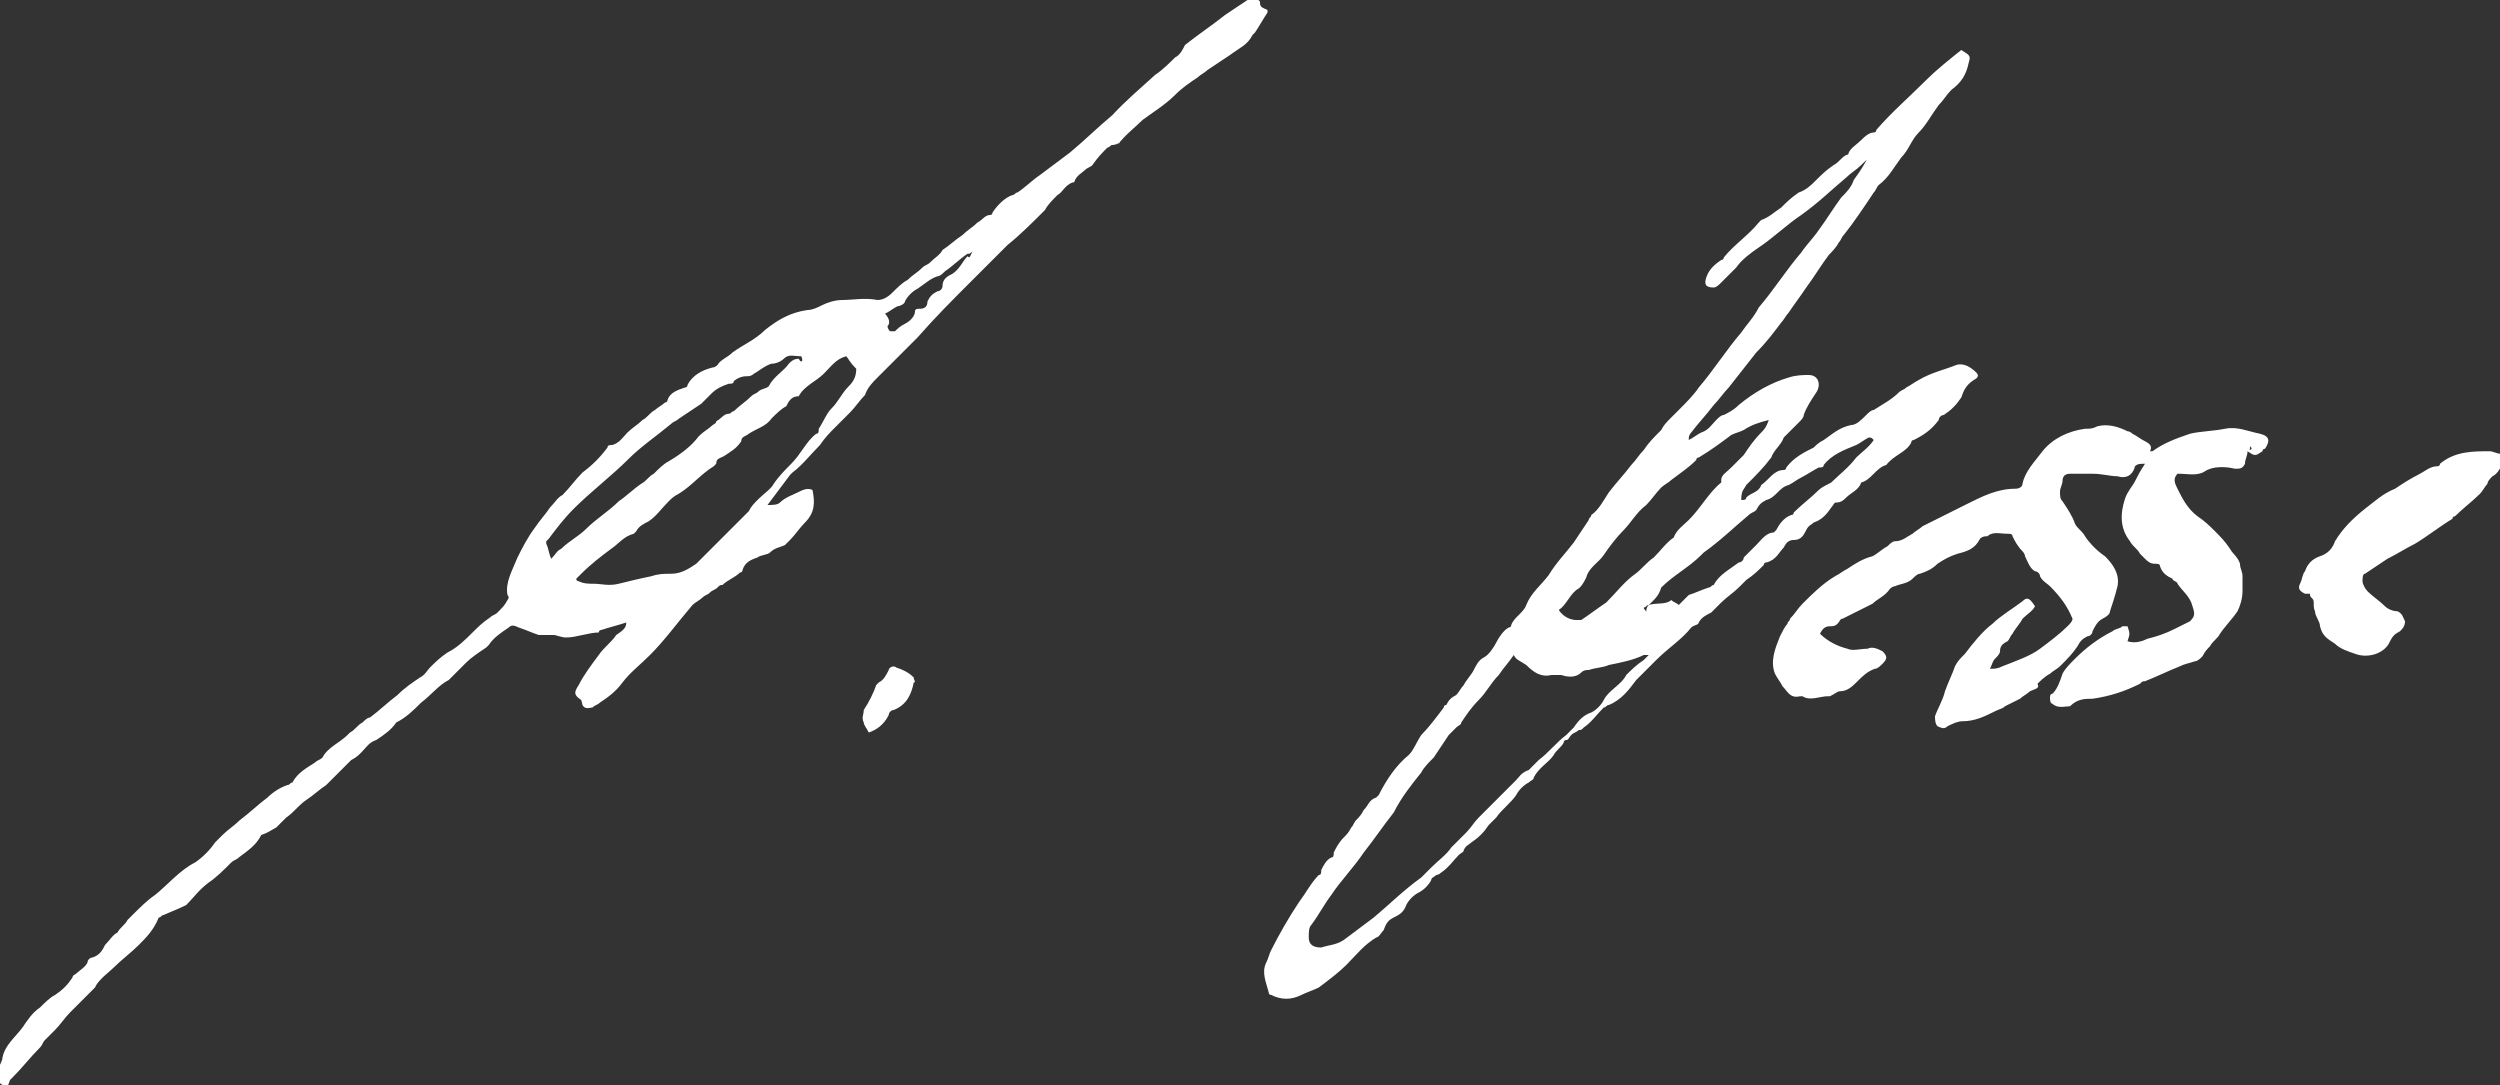 <svg xmlns="http://www.w3.org/2000/svg" width="200" height="86.8"><rect width="100%" height="100%" fill="#333333" stroke="none"/><path fill="#FFF" d="M77.8 20.1c-.2.2-.2.2-.4.2-.6.4-1.2 1-1.8 1.4-.2.2-.4.4-.6.4-.6.2-1 .6-1.6 1-.4.2-.8.6-1 1 0 .2-.4.4-.6.4-.4.2-.6.4-1 .6.4.4.4.8.2 1 0 0 0 .2.2.4h.4c.2-.2.4-.4.8-.6.4-.2.8-.6.8-1 0-.2.2-.2.4-.2.4 0 .6-.2.6-.6.2-.4.4-.6.8-.8.2 0 .4-.2.4-.4 0-.6.4-.8.8-1 .6-.4.8-1 1.2-1.4.2.2.2 0 .4-.4m-13.7 8.4c-.6 0-1-.2-1.4.2-.2.2-.6.4-1 .4-.6.2-1 .6-1.4.8-.2.2-.4.2-.6.2-.4 0-.8.2-1 .4 0 .2-.2.2-.4.2-.6.2-1 .4-1.4.8l-.8.8-1.8 1.2c-.2.2-.4.2-.6.4-1.2 1-2.4 1.8-3.4 2.8-1.4 1.4-3 2.6-4.4 4-.8.8-1.4 1.6-2 2.4l-.2.2v.2c.2.4.2.8.4 1.2.4-.4.4-.6.8-.8.6-.6 1.4-1 2-1.6.8-.8 1.8-1.4 2.6-2.2.6-.4 1.2-1 1.8-1.4.4-.2.6-.6 1-.8.4-.4.8-.8 1.2-1 1-.6 1.8-1.2 2.4-2 .4-.4.8-.6 1-.8.2-.2.4-.2.4-.4.4-.2.6-.6 1-.6.2 0 .2-.2.4-.2.4-.4 1-.8 1.4-1.2.2-.2.4-.2.6-.4.2-.2.6-.2.8-.4.4-.8 1.2-1.2 1.6-1.8.2-.2.4-.4.8-.4.2.4.4.2.2-.2m3.6 0c-.8.2-1.2.8-1.8 1.4-.6.6-1.6 1-2 1.8-.6 0-.8.4-1 .8-.4.2-.8.6-1.2 1-.4.6-1.2.8-1.8 1.2-.2.2-.6.2-.6.6-.4.6-.8.8-1.4 1.2-.4.2-.6.2-.6.6l-.2.2c-1 .6-1.8 1.6-2.8 2.2-.4.2-.6.4-.8.6-.6.6-1 1.2-1.6 1.6-.4.2-.8.4-1 .8l-.2.2c-.8.2-1.2.8-1.8 1.2-.8.6-1.6 1.2-2.4 2l-.4.4s0 .2.2.2c.4.2.8.2 1.2.2.6 0 1.2.2 2 0s1.6-.4 2.6-.6c.6-.2 1-.2 1.6-.2.8 0 1.4-.4 2-.8l1.8-1.8 2.4-2.4c.2-.4.4-.6.8-1s1-.8 1.2-1.2c.4-.6 1-1.2 1.4-1.6.8-.8 1.2-1.8 2-2.4.2 0 .2-.2.2-.4.4-.6.6-1.2 1-1.6.6-.6.8-1.2 1.4-1.8.4-.4.6-.8.6-1.4-.6-.6-.6-.8-.8-1M50.1 49.8c-.6.2-1.4.4-2 .6-.2 0-.2.2-.2.2-.8 0-1.8.4-2.6.4-.4 0-.8-.2-1-.2h-1.2c-.6-.2-1-.4-1.6-.6-.4-.2-.6-.2-.8 0-.6.4-1.2.8-1.6 1.4l-.2.2c-.6.4-1.2.8-1.6 1.2l-1.2 1.2-.2.2c-.8.4-1.4 1.2-2.2 1.8-.6.6-1.2 1.2-2 1.6-.4.6-1 1-1.6 1.4-.6.2-.8.6-1.2 1-.2.2-.4.4-.8.6l-2 2c-.6.4-1 .8-1.6 1.2-.6.4-1 1-1.6 1.4l-.8.8c-.4.2-.6.4-1.2.6-.4.8-1 1.2-1.8 1.8-.2.2-.4.2-.6.4-.6.6-1.2 1.2-1.8 1.6-.8.6-1.2 1.2-1.8 1.8-.8.4-1.4.6-1.8.8-.2 0-.2.2-.4.2-.4 1-1 1.6-1.6 2.2s-1.4 1.2-2 1.8c-.4.4-1 .8-1.4 1.4l-.1.2-2 2c-.4.4-.8 1-1.2 1.4l-.8.8c-.2.2-.2.4-.4.6-.8.8-1.4 1.6-2.2 2.4l-.2.2c-.2.6-.2.6-.6.4-.6-.4-.6-.6-.4-1.2.2-.4.4-.8.4-1 .2-1 1-1.6 1.6-2.4.4-.6.8-1.2 1.4-1.6.4-.4.8-.8 1.2-1 .6-.4 1-.8 1.4-1.4 0-.2.2-.2.4-.4s.6-.4.8-.8c0-.2.2-.4.4-.4.6-.2.8-.6 1-1 .4-.4.6-.8 1-1 .2-.4.6-.6.8-1l.4-.4c.6-.6 1.2-1.2 1.8-1.6 1-.8 2-2 3.2-2.6.6-.4 1.2-1 1.6-1.6l.6-.6c.4-.4 1-.8 1.4-1.2.8-.6 1.4-1.2 2.2-1.8.4-.4 1-.8 1.6-1 .2 0 .2-.2.4-.2.4-.8 1.2-1.2 1.8-1.6.2-.2.4-.2.6-.4.4-.8 1.4-1.2 2-1.8l.2-.2c.4-.2.6-.6 1-.8.2-.2.4-.4.6-.4.8-.6 1.4-1.2 2.2-1.8.6-.6 1.2-1 1.8-1.4.4-.2.6-.6.8-.8.4-.4.8-.8 1.4-1.2.8-.4 1.4-1 2-1.6.4-.4.8-.8 1.4-1.2.2-.2.4-.2.6-.4.4-.4.6-.6.8-1 0 0 .2-.2 0-.4-.2-1 .4-2 .8-3 .4-.8.8-1.6 1.4-2.4.4-.6.8-1 1.2-1.6.4-.4.6-.8 1-1 .6-.6 1-1.2 1.6-1.8.8-.6 1.4-1.2 2-2 0-.2.2-.2.4-.2.6-.2.8-.6 1.2-1s.8-.6 1.2-1c.4-.2.6-.6 1-.8.2-.2.6-.4.8-.6 0 0 .2 0 .2-.2.2-.6.8-.8 1.4-1 0 0 .2 0 .2-.2.4-.8 1.2-1.2 2-1.4.2 0 .4-.2.4-.2.2-.4.8-.6 1.2-1 .8-.6 1.8-1 2.6-1.8 1-.8 2-1.4 3.4-1.6.4 0 .8-.2 1.2-.4.4-.2 1-.4 1.6-.4.8 0 1.8-.2 2.8 0 .4 0 .8-.2 1.2-.6.4-.4.8-.8 1.2-1 .4-.4.8-.6 1.2-1 .2-.2.4-.2.6-.4.4-.4.8-.6 1-1 .6-.4 1-.8 1.6-1.2.4-.4.8-.6 1.2-1 .4-.2.6-.6 1-.6.2 0 .2-.2.2-.2.4-.6 1-1.2 1.6-1.4.2 0 .2-.2.4-.2.6-.4 1.2-1 1.8-1.4l2.4-1.8c1.2-1 2.2-2 3.4-3 1-1.1 2.2-2.1 3.4-3.2.6-.4 1.2-1 1.6-1.4.4-.2.6-.6.8-1 1-.8 2.2-1.6 3.2-2.4L99.8 0c.2-.2.6 0 .8 0 .2 0 .2.2.2.2 0 .4.2.4.6.6V1c-.4.6-.6 1-1 1.6l-.2.2c-.4.8-1 1-1.8 1.6l-1.8 1.2c-.2.2-.6.4-.8.6-.6.4-1.2.8-1.8 1.4-.8.8-1.8 1.4-2.6 2-.6.6-1.4 1.2-2 2 .4-.4 0 0-.4 0-.2 0-.2.2-.4.2-.4.4-.8.8-1.2 1.4-.2.2-.4.2-.6.4-.2.2-.6.4-.8.8 0 0 0 .2-.2.2-.6.2-.8.8-1.2 1-.4.4-.8.8-1 1.2-1 1-2 2-3 2.8l-.6.6-2.4 2.4c-1.4 1.4-2.8 2.8-4.2 4.4L71 29.4l-.8.8c-.4.4-.8.8-1 1.4-.4.4-.8 1-1.2 1.4l-1.2 1.2c-.4.4-.8.8-1.2 1.4-.8.8-1.4 1.6-2.2 2.2l-.2.2-1.8 2.4c.4 0 .8 0 1-.2.4-.4 1-.6 1.4-.8.4-.2.8-.4 1.2-.2.2 1 .2 1.8-.6 2.6-.4.4-.8 1-1.2 1.4l-.4.4c-.4.2-.8.2-1.2.6-.2.2-.8.2-1 .4-.6.2-1 .4-1.2 1 0 .2-.2.2-.2.2-.4.4-1 .6-1.4 1-.2 0-.2 0-.4.2s-.4.2-.6.4c-.2.2-.4.2-.6.4-.2.2-.6.4-.8.6-1.2 1.4-2.2 2.8-3.4 4-.8.8-1.6 1.4-2.2 2.2-.6.8-1.2 1.2-1.8 1.6-.2.2-.4.2-.6.4-.2 0-.6.2-.8-.2l-.1-.4c-.6-.4-.6-.6-.2-1.2.4-.8 1-1.6 1.6-2.4.4-.6 1-1 1.4-1.6.6-.4.8-.6.8-1 .2.2 0 .2 0 0m74.6-1c.4.6 1 .8 1.4.8h.4c.6-.4 1.4-1 2-1.4.8-.8 1.4-1.6 2.2-2.2.6-.4 1-1 1.6-1.4.6-.6 1-1.2 1.6-1.6.2-.6.8-1 1.2-1.4 1-1 1.6-2.2 2.6-3v-.2c0-.4.4-.6.8-1l1-1c.4-.6.8-1.2 1.4-1.8.2-.2.4-.4.6-1-.8.2-1.4.4-2 .8-.4.2-.6.2-1 .4-.8.6-1.6 1.2-2.6 1.8-.2 0-.2.2-.2.2-.6.6-1.2 1-2 1.6-.2.2-.6.4-.8.6-.4.4-.8 1-1.2 1.4-.8.6-1.2 1.4-1.8 2s-1.2 1.4-1.6 2c-.4.6-1.2 1-1.4 1.8-.2.4-.4.8-.8 1-.6.5-.8 1.2-1.4 1.6m-3.6 3.6c-.4.6-.8 1-1.2 1.6-.6.6-1 1.4-1.6 2-.6.6-1 1.2-1.4 1.8 0 .2-.2.2-.4.4l-.6.6-1.2 1.8c-.4.4-.8.8-1 1.2-.8 1-1.6 2-2.2 3.2-.8 1-1.6 2.2-2.4 3.2-.8 1.2-1.8 2.2-2.6 3.4-.6.8-1 1.6-1.6 2.4-.2.2-.2.6-.2 1 0 .6.4.8 1 .8.6-.2 1.2-.2 1.8-.6l2.4-1.8c1.2-1 2.4-2.2 3.8-3.2l.8-.8c.6-.6 1.2-1 1.6-1.6l.2-.2 1-1c.4-.4.6-.8 1-1.2l3-3c.2-.2.4-.6 1-.8l.2-.2.6-.6c.8-.6 1.4-1.4 2.2-2l.6-.6c.4-.6.8-1 1.4-1.2.4-.2.8-.6 1-1 .4-.8 1.4-1.2 1.8-2 .4-.4.8-.8 1.4-1.2l.4-.4h-.4c-.8.4-1.8.6-2.8.8-.4.2-1 .2-1.6.4-.2 0-.4 0-.6.2-.4.4-1 .4-1.6.2h-.8c-.8.2-1.4-.2-2-.8-.6-.4-.8-.4-1-.8m10.8-4c-.2 0-.2.2-.4.2 0 .2.2.2.2.4 0-.2 0-.4.2-.6.6-.2 1.4 0 1.8-.4.2.2.4.2.6.4l.2-.2.6-.6c.6-.2 1-.4 1.6-.6.2 0 .2-.2.4-.2.4-.8 1.2-1.2 2-1.8.2 0 .4-.2.4-.4l1-1c.4-.4.8-1 1.4-1l.2-.2c.2-.4.6-1 1.2-1.2 0 0 .2 0 .2-.2.6-.6 1.4-1.2 2-1.8.2-.2.6-.4 1-.6.6-.6 1.4-1.2 2-2 .4-.4 1-.8 1.4-1.4-.2-.2-.2-.2-.4-.2-.4.2-.6.4-1 .6-1 .4-2 .8-2.6 1.6 0 .2-.2.2-.4.2-.4.2-1 .6-1.4.8-.4.2-.6.4-1 .6-.8.2-1 1-1.8 1.2-.4.2-.6.4-.8.8-.2.2-.4.2-.6.4-1.2 1-2.2 2-3.6 3l-.2.2c-1 1-2.2 1.6-3.2 2.6-.2.7-.6 1-1 1.4m25-44.4c.6.4.8.4.6 1-.2 1-.6 1.6-1.4 2.2-.4.4-.6.8-1 1.2-.6.8-1 1.6-1.6 2.2-.6.6-.8 1.4-1.4 2-.6.8-1 1.6-1.8 2.2-.2.2-.2.4-.4.6-.8 1.2-1.6 2.4-2.4 3.4-.2.2-.2.4-.4.6-.2.4-.6.8-.8 1-.6.8-1.2 1.8-1.8 2.6-.4.6-1 1.4-1.4 2-.2.2-.4.6-.6.8-.6.8-1.2 1.6-2 2.4-.8 1-1.4 1.8-2.2 2.8-.4.4-.8 1-1.2 1.4-.6.8-1.2 1.4-1.8 2.2-.2.2-.2.4-.2.6.4-.2.6-.4 1-.6.6-.2.8-.6 1.2-1 .2-.2.4-.4.6-.4.4-.2.8-.4 1.2-.8 1.2-1 2.6-1.8 4-2.2.6-.2 1.2-.2 1.6-.2.8 0 1 .8.6 1.4-.4.6-.8 1.2-1 1.8 0 .2-.2.4-.4.6l-1 1-.2.2c-.2.6-.8 1-1 1.6-.6.8-1.2 1.4-2 2.2-.2.4-.4.4-.4 1.2.2 0 .4 0 .4-.2.4-.4 1-.4 1.2-1 .6-.4 1-1.2 1.8-1.2 0 0 .2 0 .2-.2.6-.8 1.4-1.2 2.2-1.6.2-.2.4-.4.8-.6.6-.4 1.2-1 2.2-1.2.4 0 .8-.4 1.2-.8.2-.2.4-.4.6-.4.6-.4 1.4-.8 2-1.4.2-.2.4-.2.6-.4.4-.2.6-.4 1-.6 1-.6 2-.8 3-1.2.6-.2 1.2.2 1.6.6.2.2.2.4-.2.6-.6.4-.8.8-1 1.4-.4.6-.8 1-1.4 1.4-.2 0-.4.2-.4.4-.6.8-1.2 1.2-2 1.6 0 0-.2 0-.2.2-.4.8-1.4 1-2 1.8-.8.2-1.2 1.2-2 1.4-.2.6-.8.8-1.2 1.2-.2.2-.4.4-.8.4-.2 0-.2.2-.4.4-.4.6-.8 1-1.4 1.2-.2.2-.4.2-.6.6s-.4.8-1 .8c-.4 0-.6.2-.8.6-.4.4-.6 1-1.4 1.2-.2 0-.2.2-.2.2-.4.4-.8.8-1.4 1.2l-.6.6c-.4.4-1 .8-1.4 1.2l-.6.6-.2.2c-.4.2-.8.4-1 .8 0 .2-.4.2-.6.4-.8 1-1.8 1.6-2.8 2.6l-1.6 1.6c-.6.8-1.2 1.6-2.2 2-.2 0-.2.2-.4.2-.6.6-1 1.2-1.6 1.6-.2.2-.2.2-.4.2-.2.2-.4.2-.6.4-.2.2-.2.4-.4.4 0 0-.2 0-.2.2-.2.4-.6.6-.8 1-.4.6-1.2 1-1.6 1.8 0 .2-.2.2-.4.4-.4.2-.8.6-1 1-.4.6-1.2 1.2-1.6 1.8l-.6.6c-.4.6-.8 1-1.4 1.4-.2.2-.4.2-.6.6 0 .2-.2.2-.4.4-.4.4-.8 1-1.4 1.4 0 0-.2.2-.4.2-.2.2-.4.2-.4.4-.2.4-.6.8-1 1-.4.2-.8.6-1 1-.2.6-.6.8-1 1-.4.2-.6.4-.8 1-.2.2-.4.6-.6.6-1 .6-1.6 1.4-2.4 2.2-.6.6-1.4 1.2-2.2 1.8-.4.2-1 .4-1.4.6-.8.4-1.6.4-2.4 0 0 0-.2 0-.2-.2-.2-.8-.6-1.6-.2-2.4.2-.4.2-.6.4-1 .6-1.2 1.4-2.6 2.2-3.8.6-.8 1-1.6 1.6-2.2.2 0 .2-.2.2-.4.2-.4.4-.8.8-1 .2 0 .2-.2.2-.4.2-.4.4-.8.8-1.2.2-.2.4-.4.6-.8.2-.2.2-.4.4-.6.2-.2.4-.4.6-.8.4-.4.4-.8 1-1l.2-.2c.6-1.2 1.4-2.4 2.4-3.2.4-.4.6-1 1-1.6.6-.6 1.2-1.4 1.8-2.2 0-.2.2-.2.2-.2.2-.4.4-.6.8-.8.2-.2.4-.6.6-.8.2-.4.6-.8.8-1.2.2-.4.4-.8.8-1 .4-.2.8-.8 1-1.2.2-.4.6-1 1-1.2 0 0 .2 0 .2-.2.2-.6 1-1 1.2-1.6.4-1 1.2-1.6 1.8-2.4.6-1 1.4-1.8 2-2.6l1.2-1.8c0-.2.2-.2.2-.4.6-.4 1-1.2 1.4-1.8.6-.8 1.2-1.4 1.8-2.2.4-.4.6-.8 1-1.2.4-.6.8-1 1.4-1.6.2-.4.4-.6.8-1l.6-.6c.6-.6 1.2-1.2 1.6-1.8 1.2-1.4 2.2-3 3.4-4.4.4-.6 1-1.2 1.4-2 1.2-1.4 2.2-3 3.4-4.4.4-.6 1-1.2 1.4-1.8.6-.8 1.2-1.8 1.8-2.6.4-.4.8-.8 1-1.4.6-.8 1.2-1.8 1.6-2.8.2.6-.4 1-1 1.6-.4.4-.8.6-1.2 1-1.2 1-2.2 2-3.6 3-1.2.8-2.2 1.8-3.4 2.6-.6.4-1.4 1-1.8 1.6l-.4.4-.8.8c-.2.2-.4.4-.6.4-.6 0-.8-.2-.6-.8.2-.6.6-1 1.2-1.4 0 0 .2 0 .2-.2.8-1 2-1.8 2.8-2.8l.2-.2c.6-.2 1-.6 1.6-1 .4-.4.8-.8 1.4-1.2.6-.2 1-.6 1.4-1 .4-.4.8-.8 1.4-1.2.4-.2.6-.6 1-.8 0 0 .2 0 .2-.2.2-.4.6-.6 1-1 .2-.2.6-.6 1-.6 0 0 .2 0 .2-.2 1.2-1.4 2.6-2.6 4-4 .8-.8 1.8-1.6 2.8-2.4M180 35.7c0 .2 0 .4-.2.4 0 .4-.2.6-.2 1-.2.4-.4.4-.8.4-.8-.2-1.8-.2-2.4.2-.6.4-1.4.2-2 .2h-.2c-.4.4-.2.8 0 1.2.4.8.8 1.6 1.6 2.2.6.4 1 .8 1.4 1.2.4.4.8.8 1.2 1.4.2.4.6.6.8 1.2 0 .4.2.6.2 1v1.2c0 .6-.2 1.2-.4 1.6-.4.6-1 1.2-1.4 1.8-.2.4-.6.6-.8 1-.2.2-.4.4-.6.8-.2.2-.4.4-.6.4-.6.2-.8.2-1.2.4-1 .4-1.8.8-2.8 1.2-.2 0-.2 0-.4.2-1.2.6-2.4 1-3.8 1.2-.6 0-1.2 0-1.8.6-.4 0-1 .2-1.4-.2-.2 0-.2-.4-.2-.4 0-.2 0-.4.2-.4.4-.4.6-1 .8-1.6.2-.4.6-.8 1-1.2.8-.8 1.8-1.6 3-2.2.2-.2.6-.2.8-.4h.4c.2.6.2.6 0 1.2.6.2 1.2 0 1.6-.2.8-.2 1.4-.4 2.2-.8l1.2-.6c.4-.4.4-.6.2-1.2-.2-.8-.8-1.2-1.2-1.8 0-.2-.4-.2-.4-.4-.4-.2-.8-.4-1-1 0-.2-.2-.2-.4-.2-.4 0-.6-.2-.8-.4l-.4-.4c-.2-.4-.6-.6-.8-1-.8-1-.8-2.2-.4-3.4.2-.6.6-1 .8-1.4.2-.4.4-.8.8-1.4-.4 0-.6 0-.8.2-.2.8-.8 1-1.4.8-.6 0-1.2-.2-2-.2h-1.8c-.4 0-.6.2-.6.6 0 .2-.2.6-.2.8 0 .4 0 .6.2.8.4.6.8 1.2 1 1.8.2.4.6.6.8 1 .4.6 1 1.2 1.6 1.6.6.6 1.2 1.4 1 2.4-.2.8-.4 1.4-.6 2 0 .2-.2.4-.6.6-.4.2-.6.6-.8 1 0 .2-.2.4-.4.4-.4.2-.6.4-.8.8-.4.6-.8 1-1.4 1.6-.2.2-.6.4-.8.6-.4.2-.8.6-1 .8.2.4-.2.4-.6.6-.2.2-.6.4-.8.6l-1.2.6c-.2.2-.4.2-.8.4-.8.4-1.6.8-2.6.8-.4 0-.8.2-1.2.4-.2.2-.4.2-.8 0-.2-.2-.2-.6-.2-.8.2-.6.6-1.2.8-2 .2-.6.6-1.4.8-2 .2-.4.4-.6.8-1 .6-.8 1.4-1.8 2.2-2.4.6-.6 1.6-1.2 2.4-1.8.4-.4.6-.2 1 .4-.2.4-.6.6-1 1-.2.4-.6.8-.8 1.2-.2.2-.2.4-.4.6-.4.2-.6.4-.6.8 0 .2-.2.4-.4.6-.2.2-.2.4-.4.8.4 0 .6 0 1-.2 1-.4 2.2-.8 3-1.4.8-.6 1.6-1.2 2.2-1.8.2-.2.4-.4.4-.6-.4-1-1-1.8-1.8-2.6-.2-.2-.6-.4-.8-.8 0-.2-.2-.4-.4-.4-.4-.2-.6-.8-.8-1.2 0-.2-.2-.4-.2-.4-.4-.4-.6-.8-.8-1.2 0-.2-.2-.2-.4-.2-.6 0-1.2-.2-1.6.2-.2 0-.4 0-.6.2-.4.8-1 1-1.8 1.2-.6.2-1 .4-1.6.8-.4.4-.8.6-1.4.8-.2 0-.4.2-.6.4-.4.4-1 .4-1.4.6-.2 0-.4.2-.4.2-.4.6-1 .8-1.4 1.2l-2.4 1.2c-.2 0-.2.2-.4.4s-.4.2-.6.2c-.4 0-.6.2-.8.6.6.6 1.4 1 2.2 1.2.4.2 1 0 1.6 0 .4-.2.8 0 1.2.2.4.4.4.6 0 1-.2.2-.4.4-.6.4-.6.2-1 .6-1.4 1-.4.4-.8.8-1.4.8-.2 0-.4.2-.8.4h-.2c-.6 0-1.4.4-2 0h-.2c-.8.2-1-.4-1.4-.8-.2-.4-.4-.6-.6-1-.4-1 0-2 .4-3 .2-.4.4-.8.6-1 0-.2.2-.2.2-.4.4-.4.6-.8 1-1.2.8-.8 1.6-1.6 2.6-2.2.4-.2.6-.4 1-.6.6-.4 1.2-.8 2-1 .4-.2.8-.6 1.2-.8.2-.2.4-.4.6-.4.6 0 1-.4 1.4-.6.2-.2.6-.4.8-.6l3.6-1.8c1.2-.6 2.4-1.2 3.8-1.2.4 0 .6-.2.6-.4.2-1 1-1.8 1.6-2.6.8-1 2-1.6 3.4-1.8.4 0 .6 0 1-.2.8-.2 1.6 0 2.4.4.2 0 .4.2.4.2.4.2.6.4 1 .6.4.2.6.4.4.8h.2c.8-.6 1.8-1 3-1.4.8-.2 1.8-.2 2.8-.4s1.8.2 2.8.4c.8.2.8.6.4 1.2 0 0-.2 0-.2.2-.6.4-.6.4-1.2 0 .4-.2.4-.2.2-.4.2 0 .2 0 0 0m4.8 11.8h-.4c-.4-.2-.6-.4-.4-.8.2-.4.2-.8.4-1 .2-.6.6-1 1.2-1.2.6-.2 1-.6 1.2-1.2.6-1 1.4-1.8 2.4-2.6.8-.6 1.4-1.2 2.4-1.6.6-.4 1.2-.8 2-1.2.4-.2.8-.6 1.4-.6 0 0 .2 0 .2-.2 1.2-1 2.6-1 4-1 .2 0 .6.2.8.2.4.2.4.4.2.8s-.4.8-.8 1c-.2.2-.4.4-.4.6-.2.2-.4.6-.6.8-.6.6-1.4 1.2-2 1.8 0 0-.2 0-.2.2-1 .6-2 1.4-3 2-.8.4-1.4.8-2.2 1.2l-1.8 1.2c-.2 0-.2.4-.2.6 0 .2.2.6.4.8.4.4 1 .8 1.4 1.2.2.2.6.4 1 .4.4.2.4.4.6.8 0 .4-.2.6-.4.8-.4.2-.6.4-.8.8-.4 1-1.8 1.4-2.8 1-.6-.2-1.2-.4-1.6-.8-.6-.4-1-.6-1.2-1.4 0-.4-.4-.8-.4-1.2-.2-.4 0-.8-.2-1-.2-.2-.2-.2-.2-.4M69.5 58.6c-.2-.4-.4-.6-.4-.8-.2-.4 0-.6 0-1 .4-.6.8-1.4 1-2l.2-.2c.4-.2.6-.6.8-1 0-.2.4-.4.6-.2.6.2 1 .4 1.4.8 0 .2.2.4 0 .4-.2 1-.6 1.8-1.6 2.2-.2 0-.4.2-.4.4-.4.8-1 1.2-1.6 1.4"/></svg>